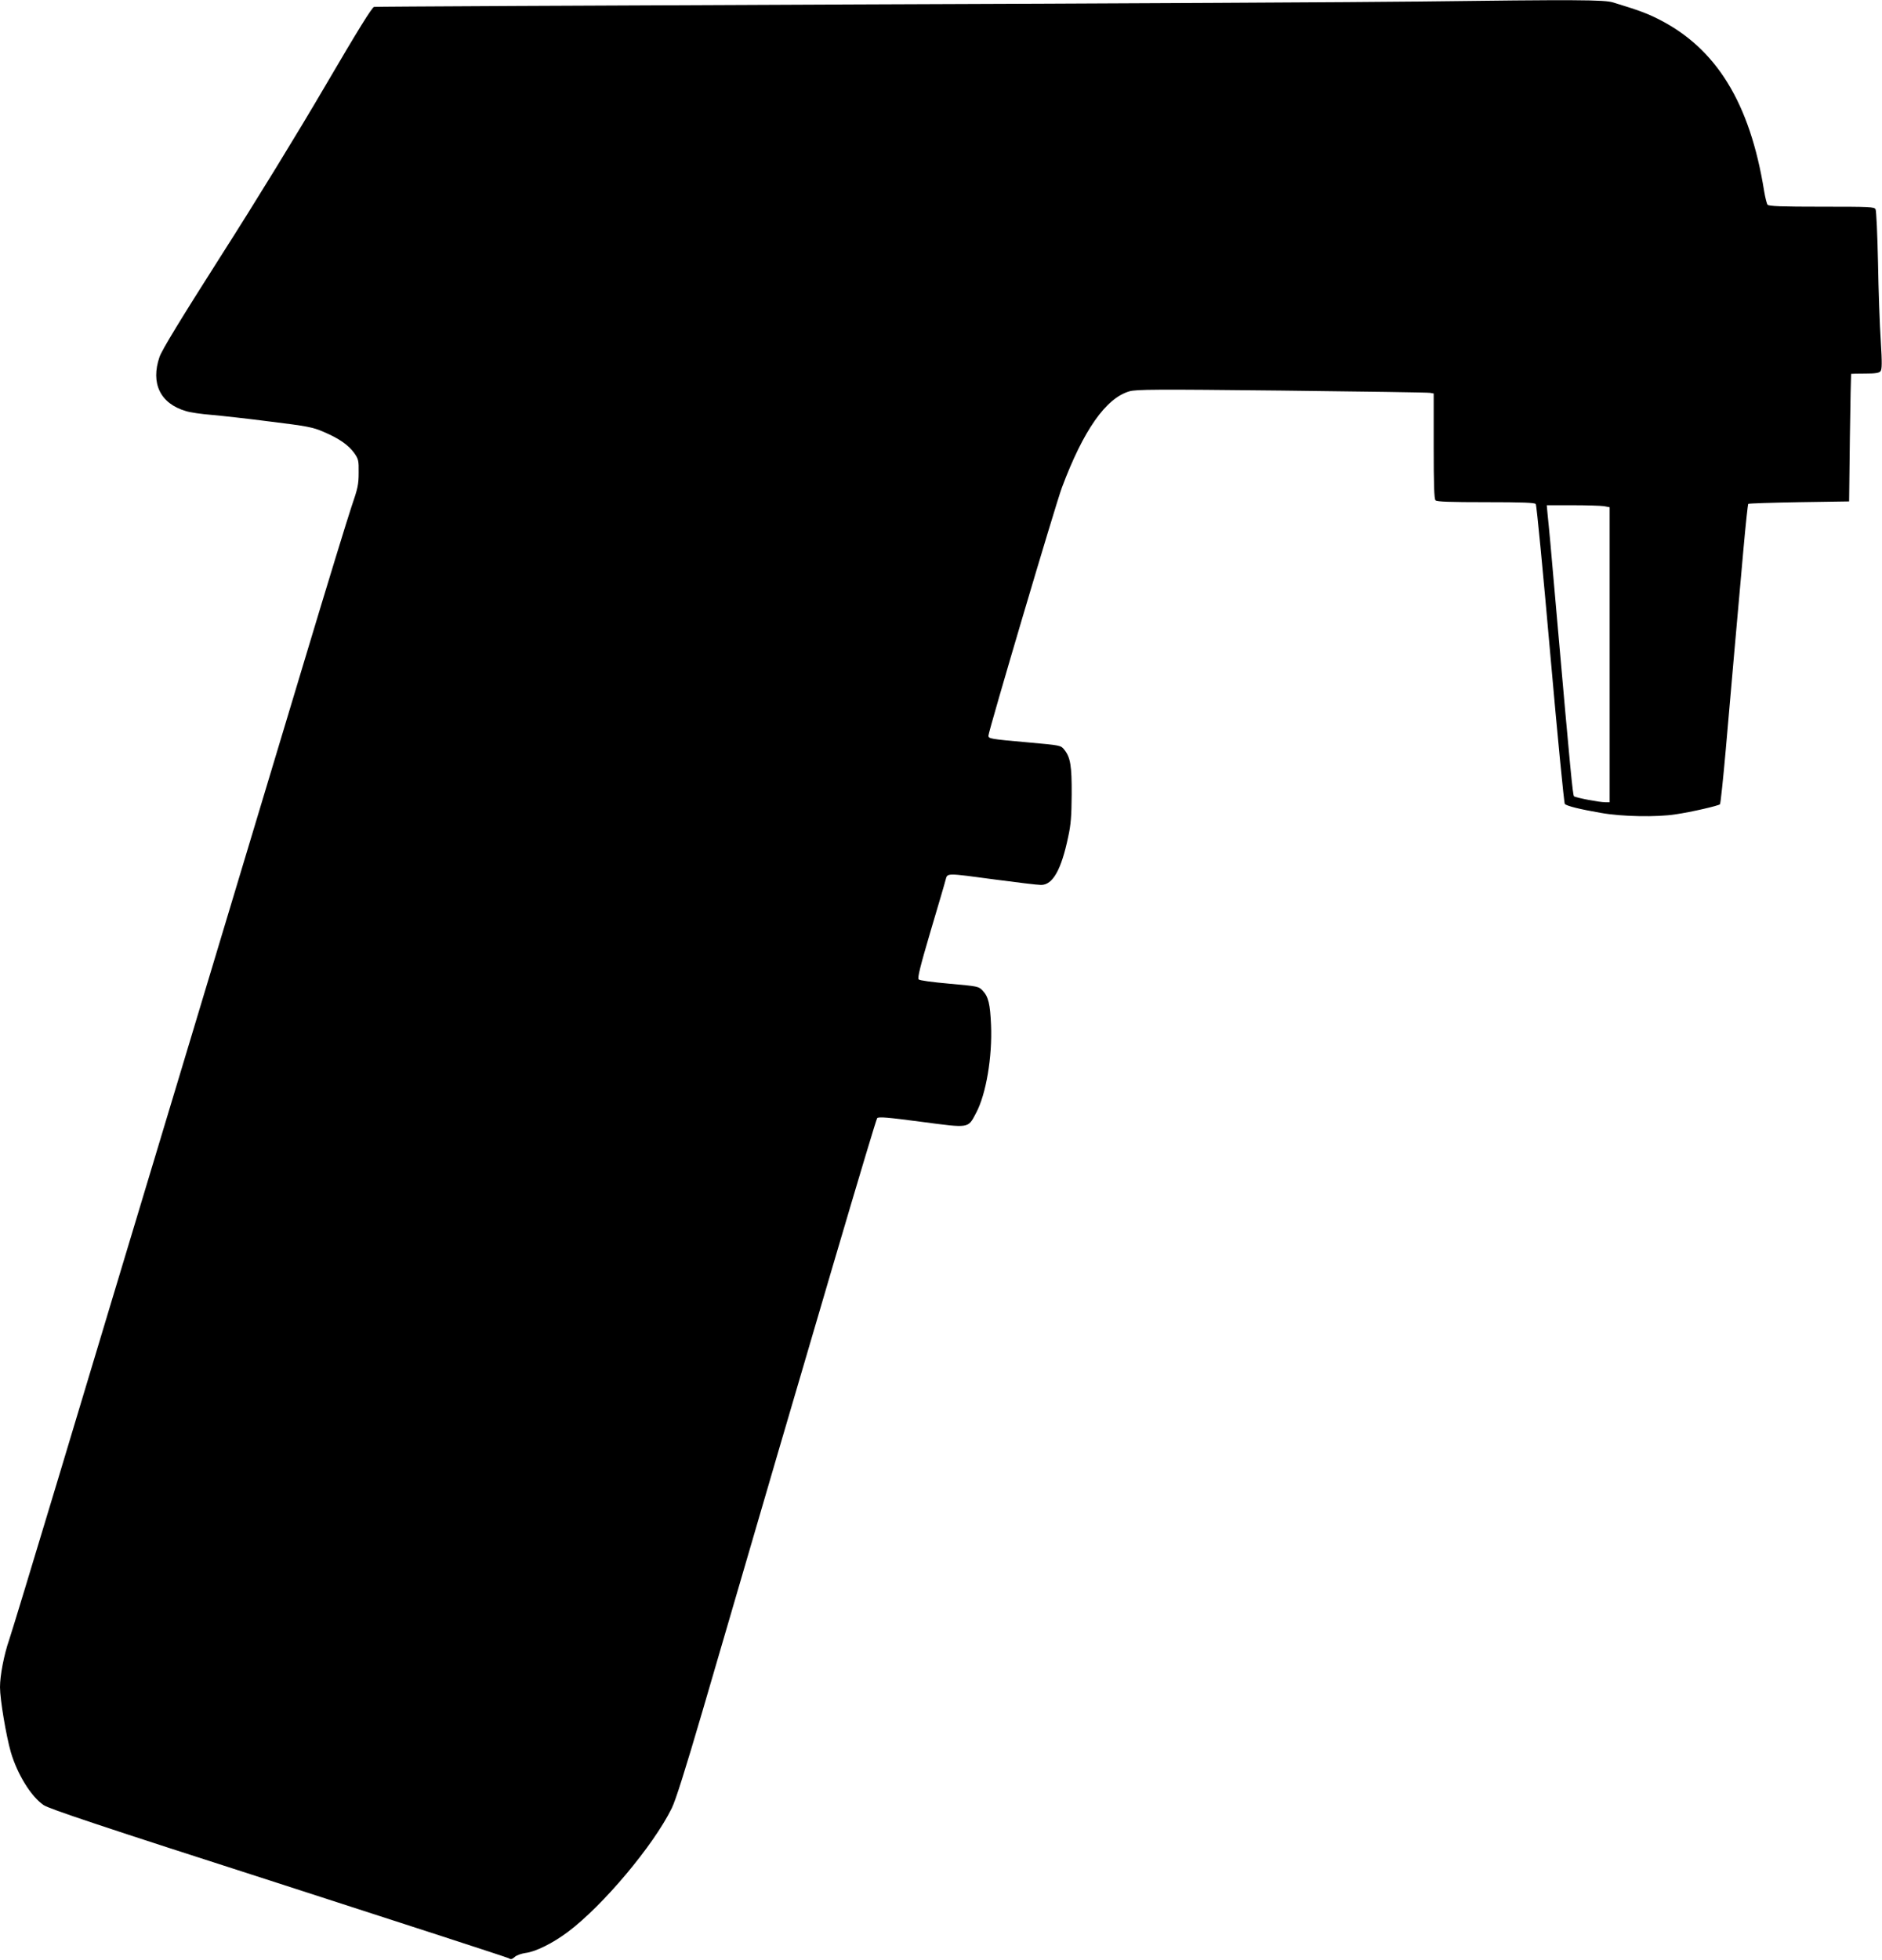 <?xml version="1.0" standalone="no"?>
<!DOCTYPE svg PUBLIC "-//W3C//DTD SVG 20010904//EN"
 "http://www.w3.org/TR/2001/REC-SVG-20010904/DTD/svg10.dtd">
<svg version="1.0" xmlns="http://www.w3.org/2000/svg"
 width="1230pt" height="1280pt" viewBox="0 0 1230 1280"
 preserveAspectRatio="xMidYMid meet">
<g transform="translate(0,1280) scale(0.1,-0.1)"
fill="#000000" stroke="none">
<path d="M9265 12790 c-308 -4 -1964 -13 -3680 -19 -1716 -7 -3129 -14 -3140
-16 -14 -3 -105 -150 -320 -517 -179 -306 -453 -753 -680 -1108 -265 -416
-386 -615 -402 -660 -60 -173 4 -306 172 -355 27 -9 104 -20 170 -25 66 -6
239 -25 385 -44 235 -29 274 -36 343 -66 100 -42 164 -86 202 -139 28 -40 30
-49 29 -129 0 -77 -6 -103 -47 -222 -25 -74 -159 -511 -297 -970 -138 -459
-499 -1656 -801 -2660 -303 -1004 -676 -2243 -830 -2755 -154 -511 -293 -968
-309 -1015 -34 -98 -60 -233 -60 -310 0 -80 40 -317 71 -425 43 -145 132 -289
214 -345 35 -24 372 -137 1533 -510 818 -264 1495 -484 1506 -490 14 -9 22 -8
40 8 11 11 43 22 70 26 67 8 179 64 278 138 228 171 558 563 678 807 26 52 89
253 200 631 750 2570 1133 3867 1143 3877 10 10 68 5 288 -24 319 -42 304 -44
358 57 66 123 107 369 98 576 -6 137 -17 184 -55 224 -27 28 -30 28 -217 45
-113 10 -195 21 -201 28 -9 9 11 88 77 312 49 165 94 317 99 338 13 46 -2 46
326 2 142 -19 276 -35 298 -35 76 0 132 98 177 313 18 81 22 138 23 277 1 188
-8 243 -48 293 -23 29 -24 29 -237 48 -247 22 -259 24 -259 44 0 28 440 1514
480 1620 140 374 287 584 441 629 44 13 170 14 997 5 521 -6 957 -12 970 -15
l22 -4 0 -343 c0 -253 3 -346 12 -355 9 -9 96 -12 329 -12 241 0 319 -3 326
-12 6 -7 48 -449 95 -981 47 -533 90 -973 95 -978 14 -14 100 -35 239 -59 136
-24 362 -28 484 -9 103 15 281 56 291 66 4 4 21 166 38 358 34 393 78 890 116
1314 14 156 28 287 31 290 3 3 153 8 332 11 l327 5 5 415 c3 228 7 416 8 418
1 1 42 2 91 2 67 0 92 4 101 15 10 12 11 52 2 198 -7 100 -15 331 -18 512 -4
182 -11 338 -16 348 -8 16 -35 17 -352 17 -263 0 -346 3 -354 13 -5 6 -15 46
-22 87 -93 580 -314 937 -695 1127 -72 36 -125 56 -292 107 -58 18 -236 19
-1278 6z m1218 -3296 l37 -7 0 -963 0 -964 -29 0 c-39 0 -194 30 -204 39 -8 8
-24 173 -107 1116 -49 565 -55 623 -66 730 l-5 55 168 0 c92 0 185 -3 206 -6z"/>
</g>
</svg>
